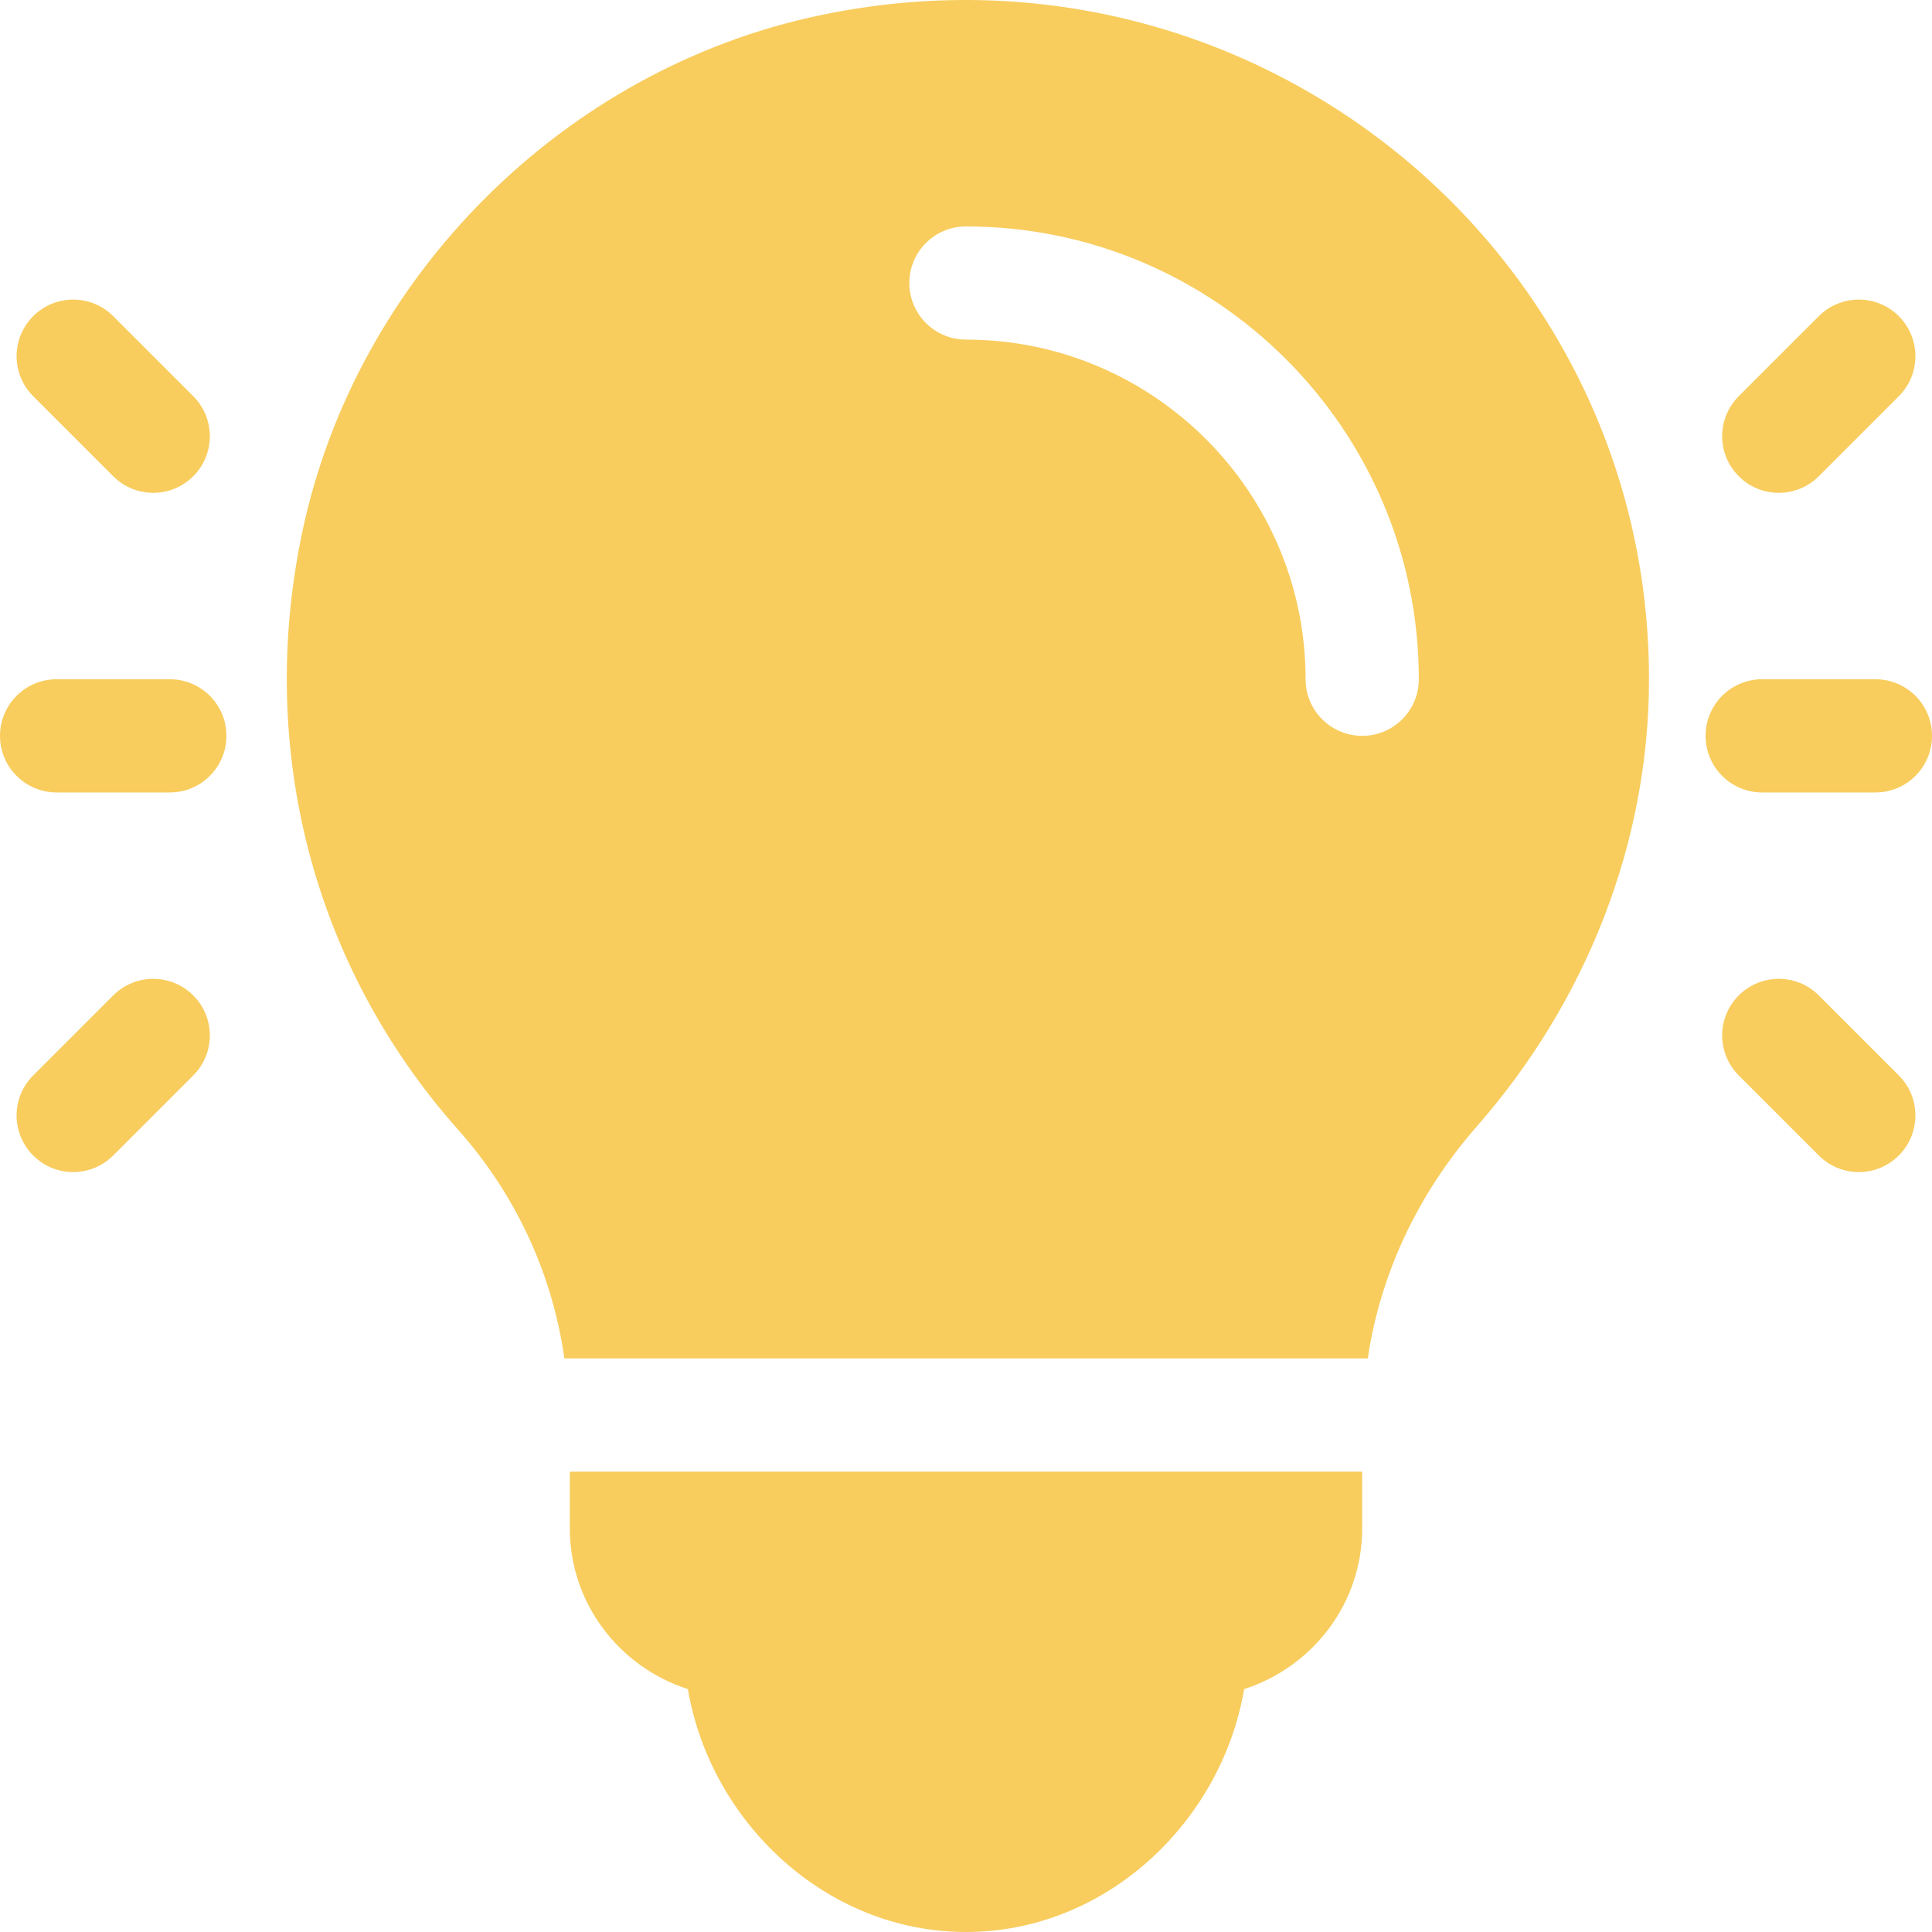 <svg width="40" height="40" viewBox="0 0 40 40" fill="none" xmlns="http://www.w3.org/2000/svg">
<g clip-path="url(#clip0_119_1232)">
<path d="M11.797 30.469V31.641C11.797 33.203 12.828 34.515 14.241 34.971C14.713 37.731 17.107 40 20 40C22.893 40 25.287 37.731 25.759 34.971C27.172 34.515 28.203 33.203 28.203 31.641V30.469H11.797Z" fill="#F8CD5E"/>
<path d="M16.98 0.316C11.691 1.42 7.383 5.714 6.261 11.001C5.308 15.5 6.485 20.016 9.487 23.392C10.701 24.758 11.442 26.407 11.685 28.125H28.319C28.57 26.415 29.332 24.74 30.581 23.315C32.826 20.755 34.141 17.468 34.141 14.062C34.141 5.142 25.881 -1.558 16.98 0.316ZM28.203 15.235C27.555 15.235 27.031 14.71 27.031 14.063C27.031 10.185 23.876 7.031 19.999 7.031C19.351 7.031 18.827 6.507 18.827 5.86C18.827 5.212 19.351 4.688 19.999 4.688C25.169 4.688 29.375 8.893 29.375 14.063C29.375 14.71 28.851 15.235 28.203 15.235Z" fill="#F8CD5E"/>
<path d="M3.516 14.063H1.172C0.524 14.063 6.10352e-05 14.587 6.10352e-05 15.235C6.10352e-05 15.882 0.524 16.407 1.172 16.407H3.516C4.163 16.407 4.688 15.882 4.688 15.235C4.688 14.587 4.163 14.063 3.516 14.063Z" fill="#F8CD5E"/>
<path d="M4.001 8.203L2.344 6.546C1.886 6.088 1.144 6.088 0.687 6.546C0.229 7.004 0.229 7.746 0.687 8.203L2.344 9.86C2.802 10.318 3.543 10.318 4.001 9.86C4.459 9.403 4.459 8.661 4.001 8.203Z" fill="#F8CD5E"/>
<path d="M4.001 20.609C3.543 20.151 2.802 20.151 2.344 20.609L0.687 22.266C0.229 22.724 0.229 23.465 0.687 23.923C1.144 24.381 1.886 24.381 2.344 23.923L4.001 22.266C4.459 21.808 4.459 21.066 4.001 20.609Z" fill="#F8CD5E"/>
<path d="M38.828 14.063H36.484C35.837 14.063 35.312 14.587 35.312 15.235C35.312 15.882 35.837 16.407 36.484 16.407H38.828C39.476 16.407 40 15.882 40 15.235C40 14.587 39.476 14.063 38.828 14.063Z" fill="#F8CD5E"/>
<path d="M39.313 6.546C38.855 6.088 38.114 6.088 37.656 6.546L35.999 8.203C35.541 8.661 35.541 9.403 35.999 9.86C36.457 10.318 37.198 10.318 37.656 9.86L39.313 8.203C39.771 7.746 39.771 7.004 39.313 6.546Z" fill="#F8CD5E"/>
<path d="M39.313 22.266L37.656 20.609C37.198 20.151 36.457 20.151 35.999 20.609C35.541 21.066 35.541 21.808 35.999 22.266L37.656 23.923C38.114 24.381 38.855 24.381 39.313 23.923C39.771 23.465 39.771 22.724 39.313 22.266Z" fill="#F8CD5E"/>
</g>
<defs>
<clipPath id="clip0_119_1232">
<rect width="40" height="40" fill="white"/>
</clipPath>
</defs>
</svg>
